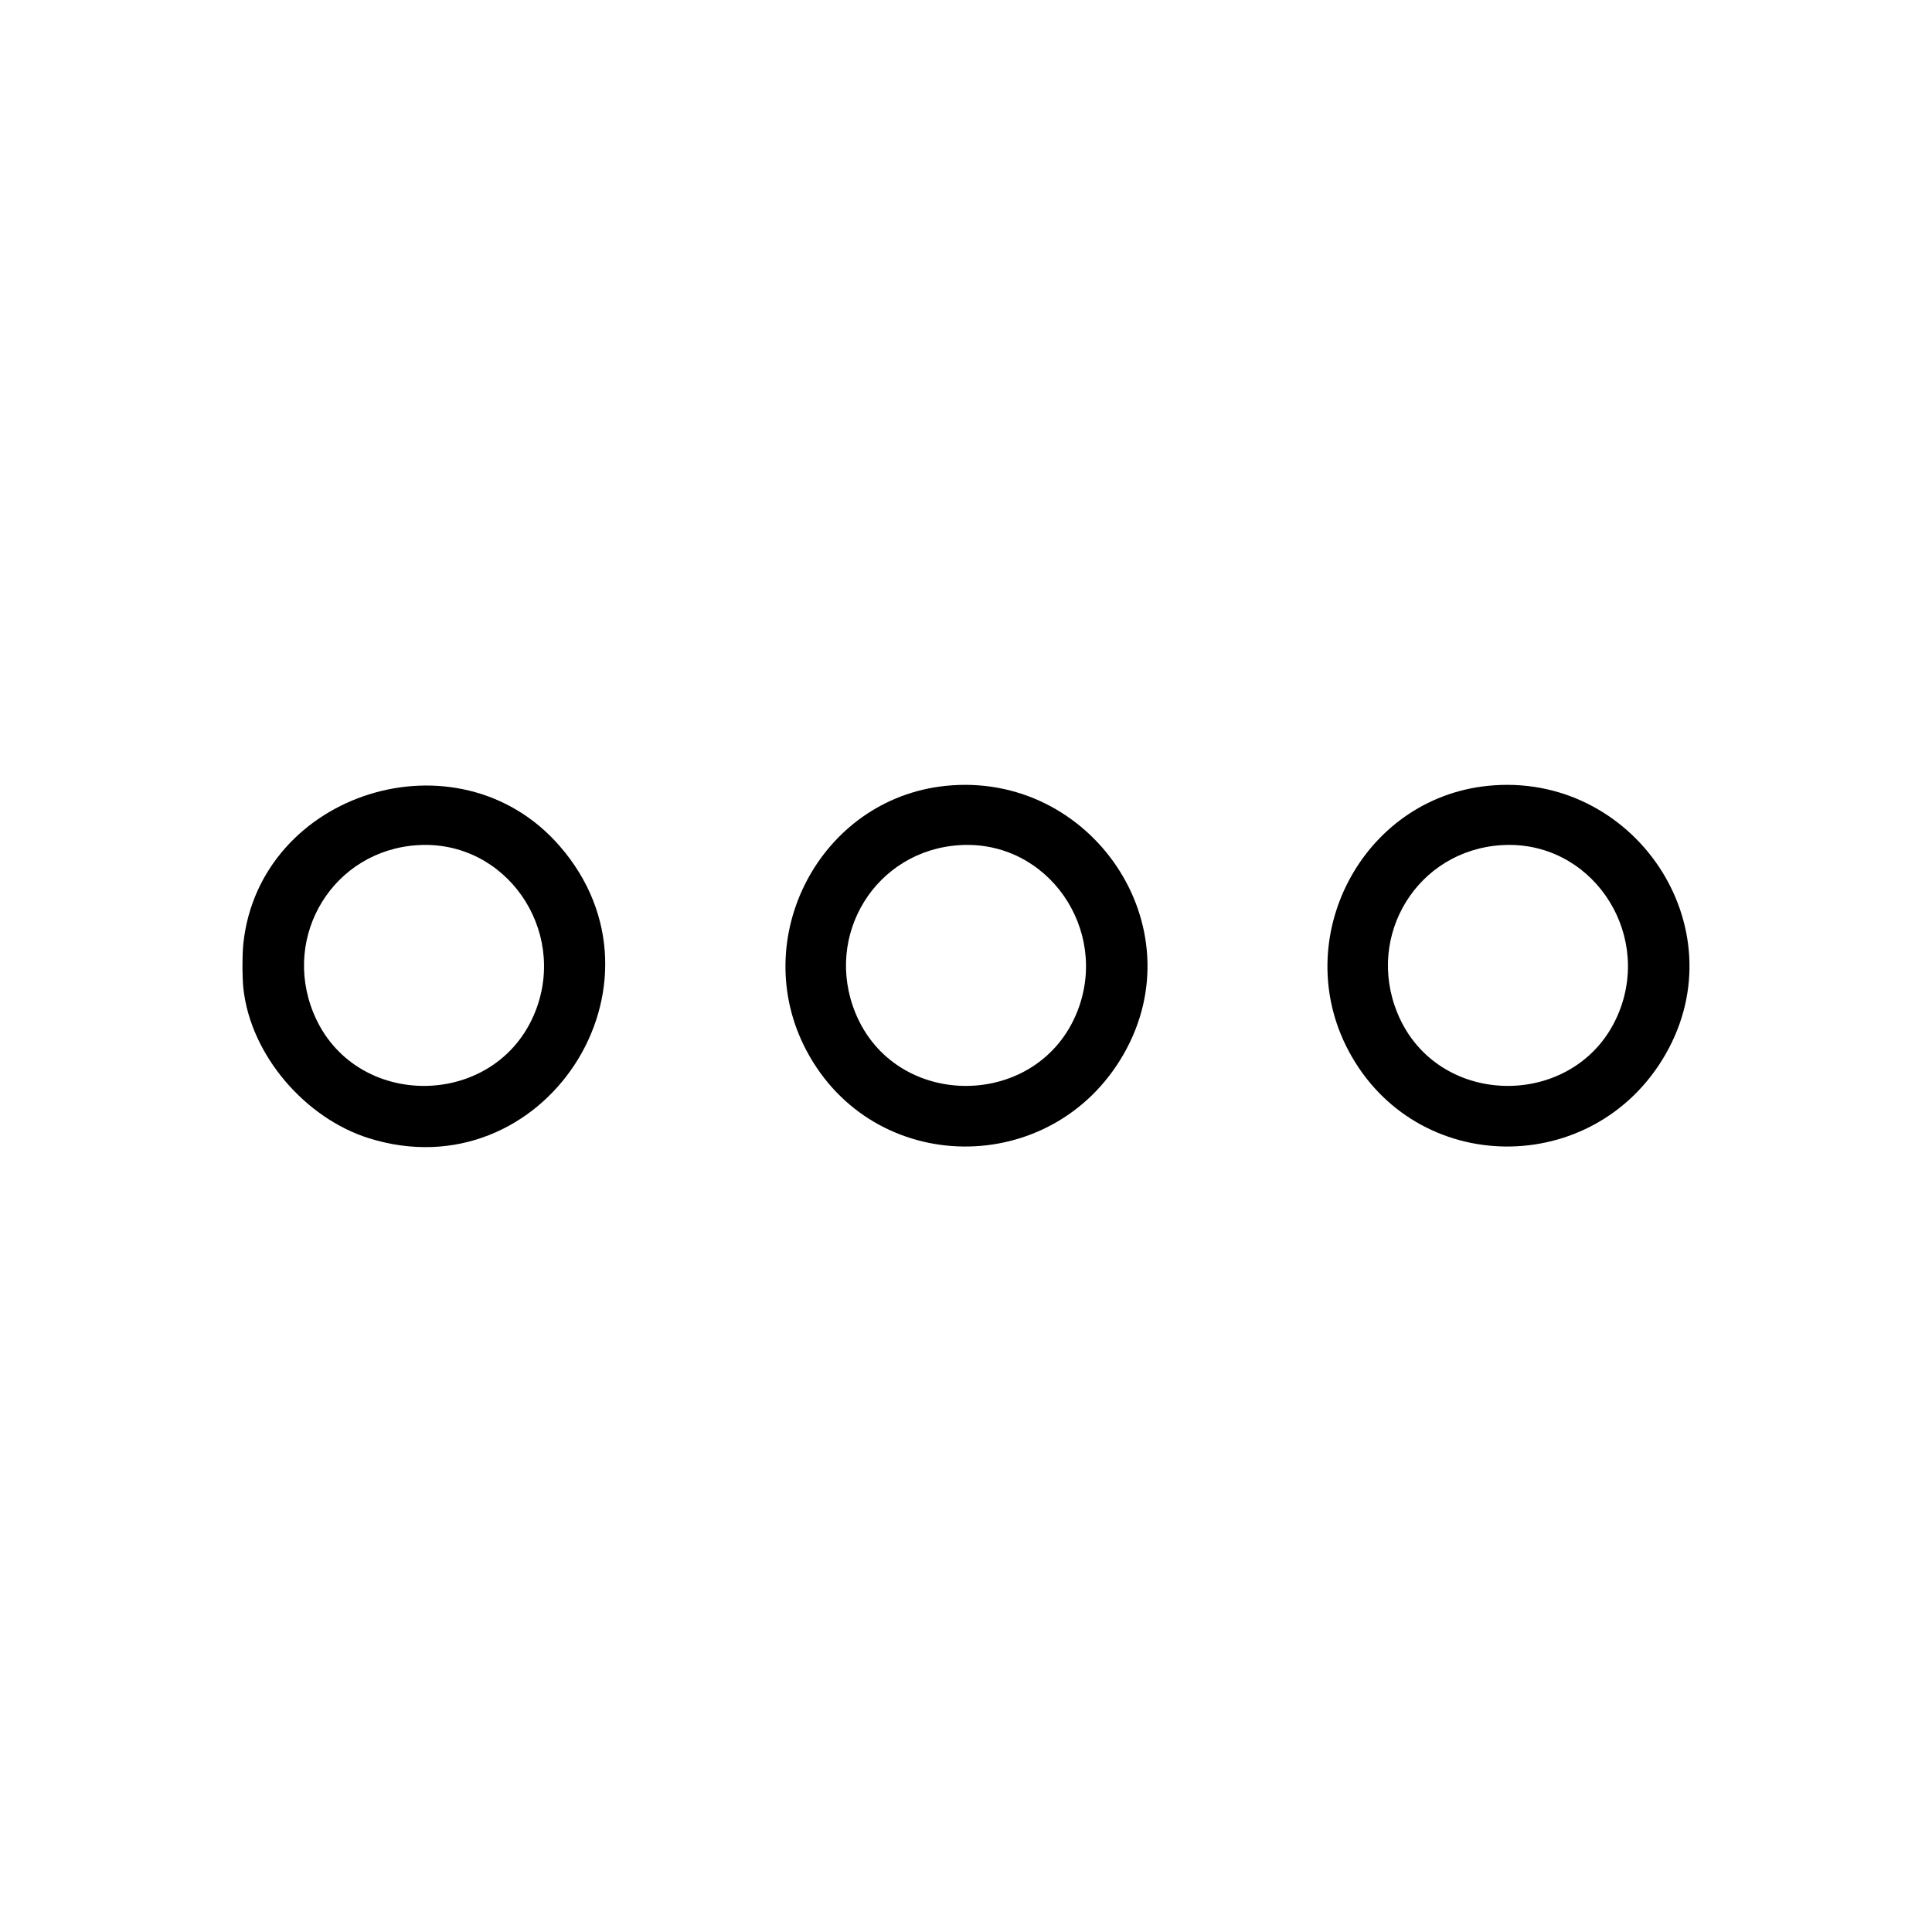 <svg viewBox="0 0 512 512" xmlns="http://www.w3.org/2000/svg" data-name="katman 1" id="katman_1">
  <path d="M64.5,261.94c-.32-2.95-.32-9.02,0-11.98,4.34-40.07,56.91-56.62,83.77-25.81,31.95,36.65-4.27,91.96-50.51,77.49-16.79-5.26-31.34-21.95-33.26-39.7ZM110.74,223.97c-22.32,1.35-36.11,23.86-27.67,44.48,10.66,26.03,48.6,25.68,58.85-.52,8.45-21.6-7.88-45.37-31.18-43.96Z"></path>
  <path d="M250.61,208.26c38.51-3.97,66.63,37.16,47.15,71.13-18.9,32.94-66.25,32.58-84.03-.96-15.74-29.67,3.51-66.73,36.89-70.17ZM254.37,223.97c-22.32,1.35-36.11,23.86-27.67,44.48,10.66,26.03,48.6,25.68,58.85-.52,8.45-21.6-7.88-45.37-31.18-43.96Z"></path>
  <path d="M394.24,208.26c38.51-3.97,66.63,37.16,47.15,71.13-18.9,32.94-66.25,32.58-84.03-.96-15.74-29.67,3.51-66.73,36.89-70.17ZM397.99,223.97c-22.32,1.35-36.11,23.86-27.67,44.48,10.66,26.03,48.6,25.68,58.85-.52,8.45-21.6-7.88-45.37-31.18-43.96Z"></path>
</svg>